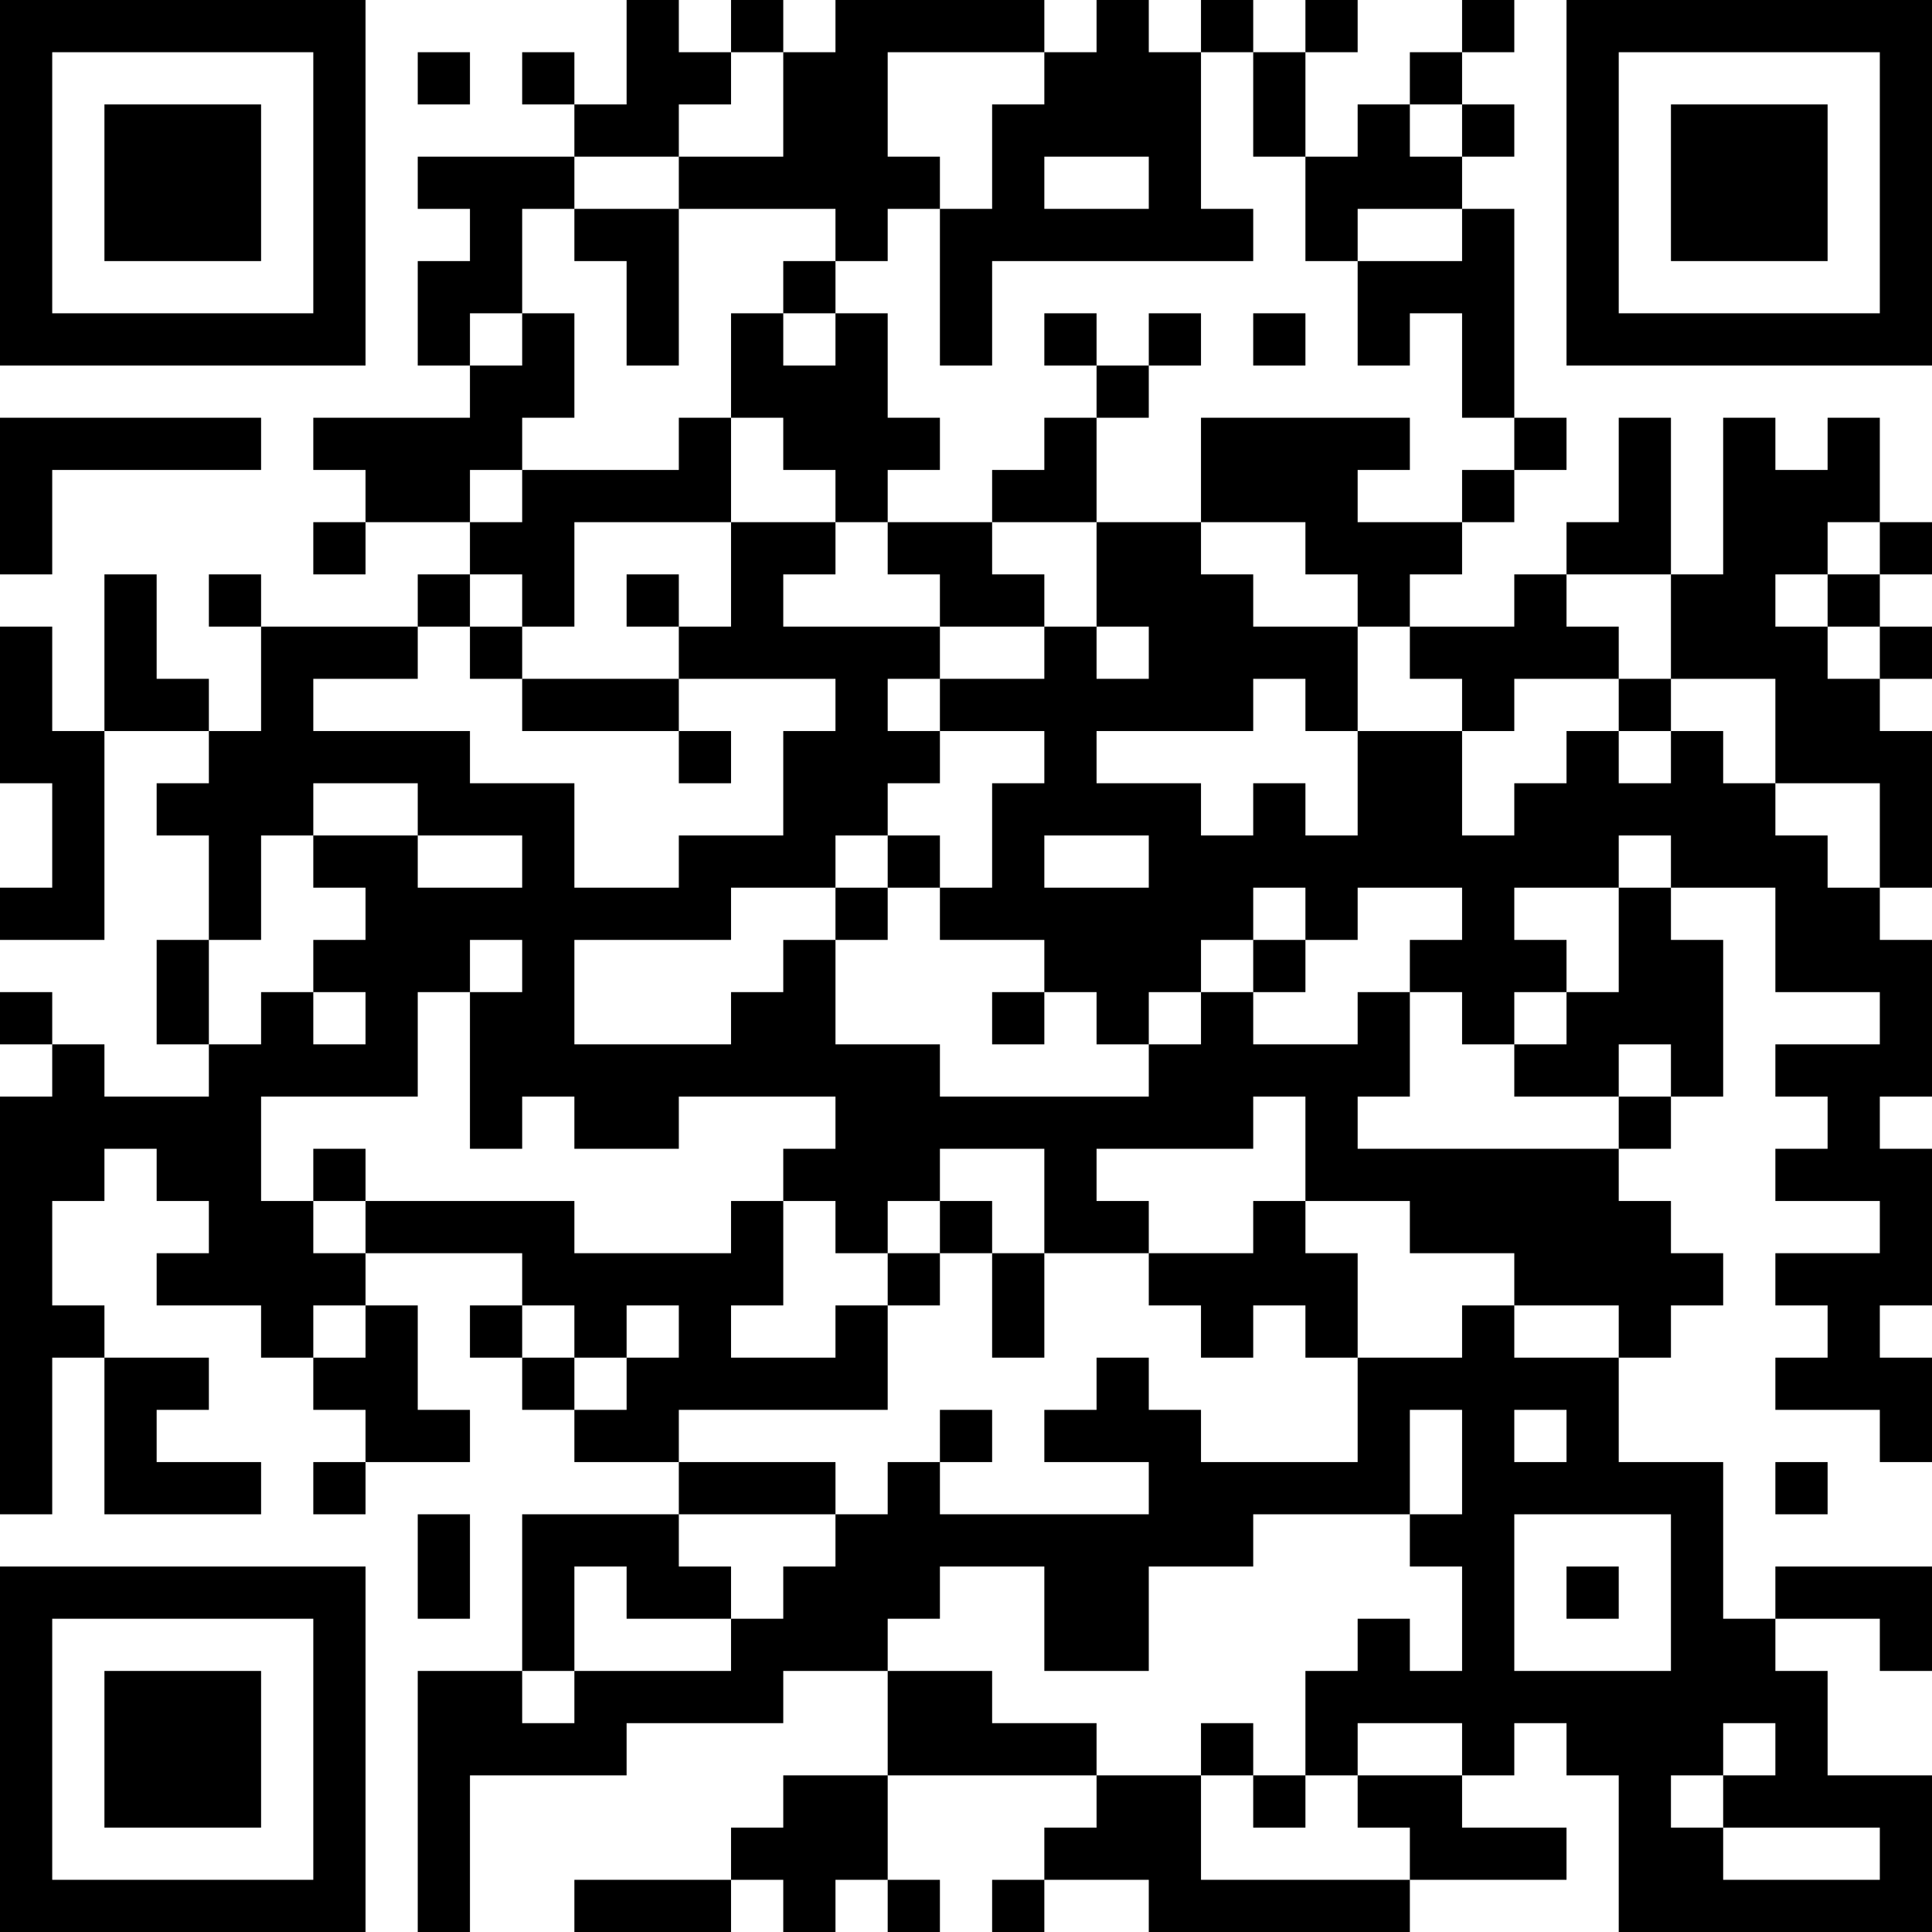 <?xml version="1.0" encoding="UTF-8"?>
<svg xmlns="http://www.w3.org/2000/svg" version="1.1" width="400" height="400" viewBox="0 0 400 400"><rect x="0" y="0" width="400" height="400" fill="#ffffff"/><g transform="scale(10.811)"><g transform="translate(0,0)"><path fill-rule="evenodd" d="M12 0L12 2L11 2L11 1L10 1L10 2L11 2L11 3L8 3L8 4L9 4L9 5L8 5L8 7L9 7L9 8L6 8L6 9L7 9L7 10L6 10L6 11L7 11L7 10L9 10L9 11L8 11L8 12L5 12L5 11L4 11L4 12L5 12L5 14L4 14L4 13L3 13L3 11L2 11L2 14L1 14L1 12L0 12L0 15L1 15L1 17L0 17L0 18L2 18L2 14L4 14L4 15L3 15L3 16L4 16L4 18L3 18L3 20L4 20L4 21L2 21L2 20L1 20L1 19L0 19L0 20L1 20L1 21L0 21L0 29L1 29L1 26L2 26L2 29L5 29L5 28L3 28L3 27L4 27L4 26L2 26L2 25L1 25L1 23L2 23L2 22L3 22L3 23L4 23L4 24L3 24L3 25L5 25L5 26L6 26L6 27L7 27L7 28L6 28L6 29L7 29L7 28L9 28L9 27L8 27L8 25L7 25L7 24L10 24L10 25L9 25L9 26L10 26L10 27L11 27L11 28L13 28L13 29L10 29L10 32L8 32L8 37L9 37L9 34L12 34L12 33L15 33L15 32L17 32L17 34L15 34L15 35L14 35L14 36L11 36L11 37L14 37L14 36L15 36L15 37L16 37L16 36L17 36L17 37L18 37L18 36L17 36L17 34L21 34L21 35L20 35L20 36L19 36L19 37L20 37L20 36L22 36L22 37L27 37L27 36L30 36L30 35L28 35L28 34L29 34L29 33L30 33L30 34L31 34L31 37L37 37L37 34L35 34L35 32L34 32L34 31L36 31L36 32L37 32L37 30L34 30L34 31L33 31L33 28L31 28L31 26L32 26L32 25L33 25L33 24L32 24L32 23L31 23L31 22L32 22L32 21L33 21L33 18L32 18L32 17L34 17L34 19L36 19L36 20L34 20L34 21L35 21L35 22L34 22L34 23L36 23L36 24L34 24L34 25L35 25L35 26L34 26L34 27L36 27L36 28L37 28L37 26L36 26L36 25L37 25L37 22L36 22L36 21L37 21L37 18L36 18L36 17L37 17L37 14L36 14L36 13L37 13L37 12L36 12L36 11L37 11L37 10L36 10L36 8L35 8L35 9L34 9L34 8L33 8L33 11L32 11L32 8L31 8L31 10L30 10L30 11L29 11L29 12L27 12L27 11L28 11L28 10L29 10L29 9L30 9L30 8L29 8L29 4L28 4L28 3L29 3L29 2L28 2L28 1L29 1L29 0L28 0L28 1L27 1L27 2L26 2L26 3L25 3L25 1L26 1L26 0L25 0L25 1L24 1L24 0L23 0L23 1L22 1L22 0L21 0L21 1L20 1L20 0L16 0L16 1L15 1L15 0L14 0L14 1L13 1L13 0ZM8 1L8 2L9 2L9 1ZM14 1L14 2L13 2L13 3L11 3L11 4L10 4L10 6L9 6L9 7L10 7L10 6L11 6L11 8L10 8L10 9L9 9L9 10L10 10L10 9L13 9L13 8L14 8L14 10L11 10L11 12L10 12L10 11L9 11L9 12L8 12L8 13L6 13L6 14L9 14L9 15L11 15L11 17L13 17L13 16L15 16L15 14L16 14L16 13L13 13L13 12L14 12L14 10L16 10L16 11L15 11L15 12L18 12L18 13L17 13L17 14L18 14L18 15L17 15L17 16L16 16L16 17L14 17L14 18L11 18L11 20L14 20L14 19L15 19L15 18L16 18L16 20L18 20L18 21L22 21L22 20L23 20L23 19L24 19L24 20L26 20L26 19L27 19L27 21L26 21L26 22L31 22L31 21L32 21L32 20L31 20L31 21L29 21L29 20L30 20L30 19L31 19L31 17L32 17L32 16L31 16L31 17L29 17L29 18L30 18L30 19L29 19L29 20L28 20L28 19L27 19L27 18L28 18L28 17L26 17L26 18L25 18L25 17L24 17L24 18L23 18L23 19L22 19L22 20L21 20L21 19L20 19L20 18L18 18L18 17L19 17L19 15L20 15L20 14L18 14L18 13L20 13L20 12L21 12L21 13L22 13L22 12L21 12L21 10L23 10L23 11L24 11L24 12L26 12L26 14L25 14L25 13L24 13L24 14L21 14L21 15L23 15L23 16L24 16L24 15L25 15L25 16L26 16L26 14L28 14L28 16L29 16L29 15L30 15L30 14L31 14L31 15L32 15L32 14L33 14L33 15L34 15L34 16L35 16L35 17L36 17L36 15L34 15L34 13L32 13L32 11L30 11L30 12L31 12L31 13L29 13L29 14L28 14L28 13L27 13L27 12L26 12L26 11L25 11L25 10L23 10L23 8L27 8L27 9L26 9L26 10L28 10L28 9L29 9L29 8L28 8L28 6L27 6L27 7L26 7L26 5L28 5L28 4L26 4L26 5L25 5L25 3L24 3L24 1L23 1L23 4L24 4L24 5L19 5L19 7L18 7L18 4L19 4L19 2L20 2L20 1L17 1L17 3L18 3L18 4L17 4L17 5L16 5L16 4L13 4L13 3L15 3L15 1ZM27 2L27 3L28 3L28 2ZM20 3L20 4L22 4L22 3ZM11 4L11 5L12 5L12 7L13 7L13 4ZM15 5L15 6L14 6L14 8L15 8L15 9L16 9L16 10L17 10L17 11L18 11L18 12L20 12L20 11L19 11L19 10L21 10L21 8L22 8L22 7L23 7L23 6L22 6L22 7L21 7L21 6L20 6L20 7L21 7L21 8L20 8L20 9L19 9L19 10L17 10L17 9L18 9L18 8L17 8L17 6L16 6L16 5ZM15 6L15 7L16 7L16 6ZM24 6L24 7L25 7L25 6ZM0 8L0 11L1 11L1 9L5 9L5 8ZM35 10L35 11L34 11L34 12L35 12L35 13L36 13L36 12L35 12L35 11L36 11L36 10ZM12 11L12 12L13 12L13 11ZM9 12L9 13L10 13L10 14L13 14L13 15L14 15L14 14L13 14L13 13L10 13L10 12ZM31 13L31 14L32 14L32 13ZM6 15L6 16L5 16L5 18L4 18L4 20L5 20L5 19L6 19L6 20L7 20L7 19L6 19L6 18L7 18L7 17L6 17L6 16L8 16L8 17L10 17L10 16L8 16L8 15ZM17 16L17 17L16 17L16 18L17 18L17 17L18 17L18 16ZM20 16L20 17L22 17L22 16ZM9 18L9 19L8 19L8 21L5 21L5 23L6 23L6 24L7 24L7 23L11 23L11 24L14 24L14 23L15 23L15 25L14 25L14 26L16 26L16 25L17 25L17 27L13 27L13 28L16 28L16 29L13 29L13 30L14 30L14 31L12 31L12 30L11 30L11 32L10 32L10 33L11 33L11 32L14 32L14 31L15 31L15 30L16 30L16 29L17 29L17 28L18 28L18 29L22 29L22 28L20 28L20 27L21 27L21 26L22 26L22 27L23 27L23 28L26 28L26 26L28 26L28 25L29 25L29 26L31 26L31 25L29 25L29 24L27 24L27 23L25 23L25 21L24 21L24 22L21 22L21 23L22 23L22 24L20 24L20 22L18 22L18 23L17 23L17 24L16 24L16 23L15 23L15 22L16 22L16 21L13 21L13 22L11 22L11 21L10 21L10 22L9 22L9 19L10 19L10 18ZM24 18L24 19L25 19L25 18ZM19 19L19 20L20 20L20 19ZM6 22L6 23L7 23L7 22ZM18 23L18 24L17 24L17 25L18 25L18 24L19 24L19 26L20 26L20 24L19 24L19 23ZM24 23L24 24L22 24L22 25L23 25L23 26L24 26L24 25L25 25L25 26L26 26L26 24L25 24L25 23ZM6 25L6 26L7 26L7 25ZM10 25L10 26L11 26L11 27L12 27L12 26L13 26L13 25L12 25L12 26L11 26L11 25ZM18 27L18 28L19 28L19 27ZM27 27L27 29L24 29L24 30L22 30L22 32L20 32L20 30L18 30L18 31L17 31L17 32L19 32L19 33L21 33L21 34L23 34L23 36L27 36L27 35L26 35L26 34L28 34L28 33L26 33L26 34L25 34L25 32L26 32L26 31L27 31L27 32L28 32L28 30L27 30L27 29L28 29L28 27ZM29 27L29 28L30 28L30 27ZM34 28L34 29L35 29L35 28ZM8 29L8 31L9 31L9 29ZM29 29L29 32L32 32L32 29ZM30 30L30 31L31 31L31 30ZM23 33L23 34L24 34L24 35L25 35L25 34L24 34L24 33ZM33 33L33 34L32 34L32 35L33 35L33 36L36 36L36 35L33 35L33 34L34 34L34 33ZM0 0L0 7L7 7L7 0ZM1 1L1 6L6 6L6 1ZM2 2L2 5L5 5L5 2ZM30 0L30 7L37 7L37 0ZM31 1L31 6L36 6L36 1ZM32 2L32 5L35 5L35 2ZM0 30L0 37L7 37L7 30ZM1 31L1 36L6 36L6 31ZM2 32L2 35L5 35L5 32Z" fill="#000000"/></g></g></svg>
